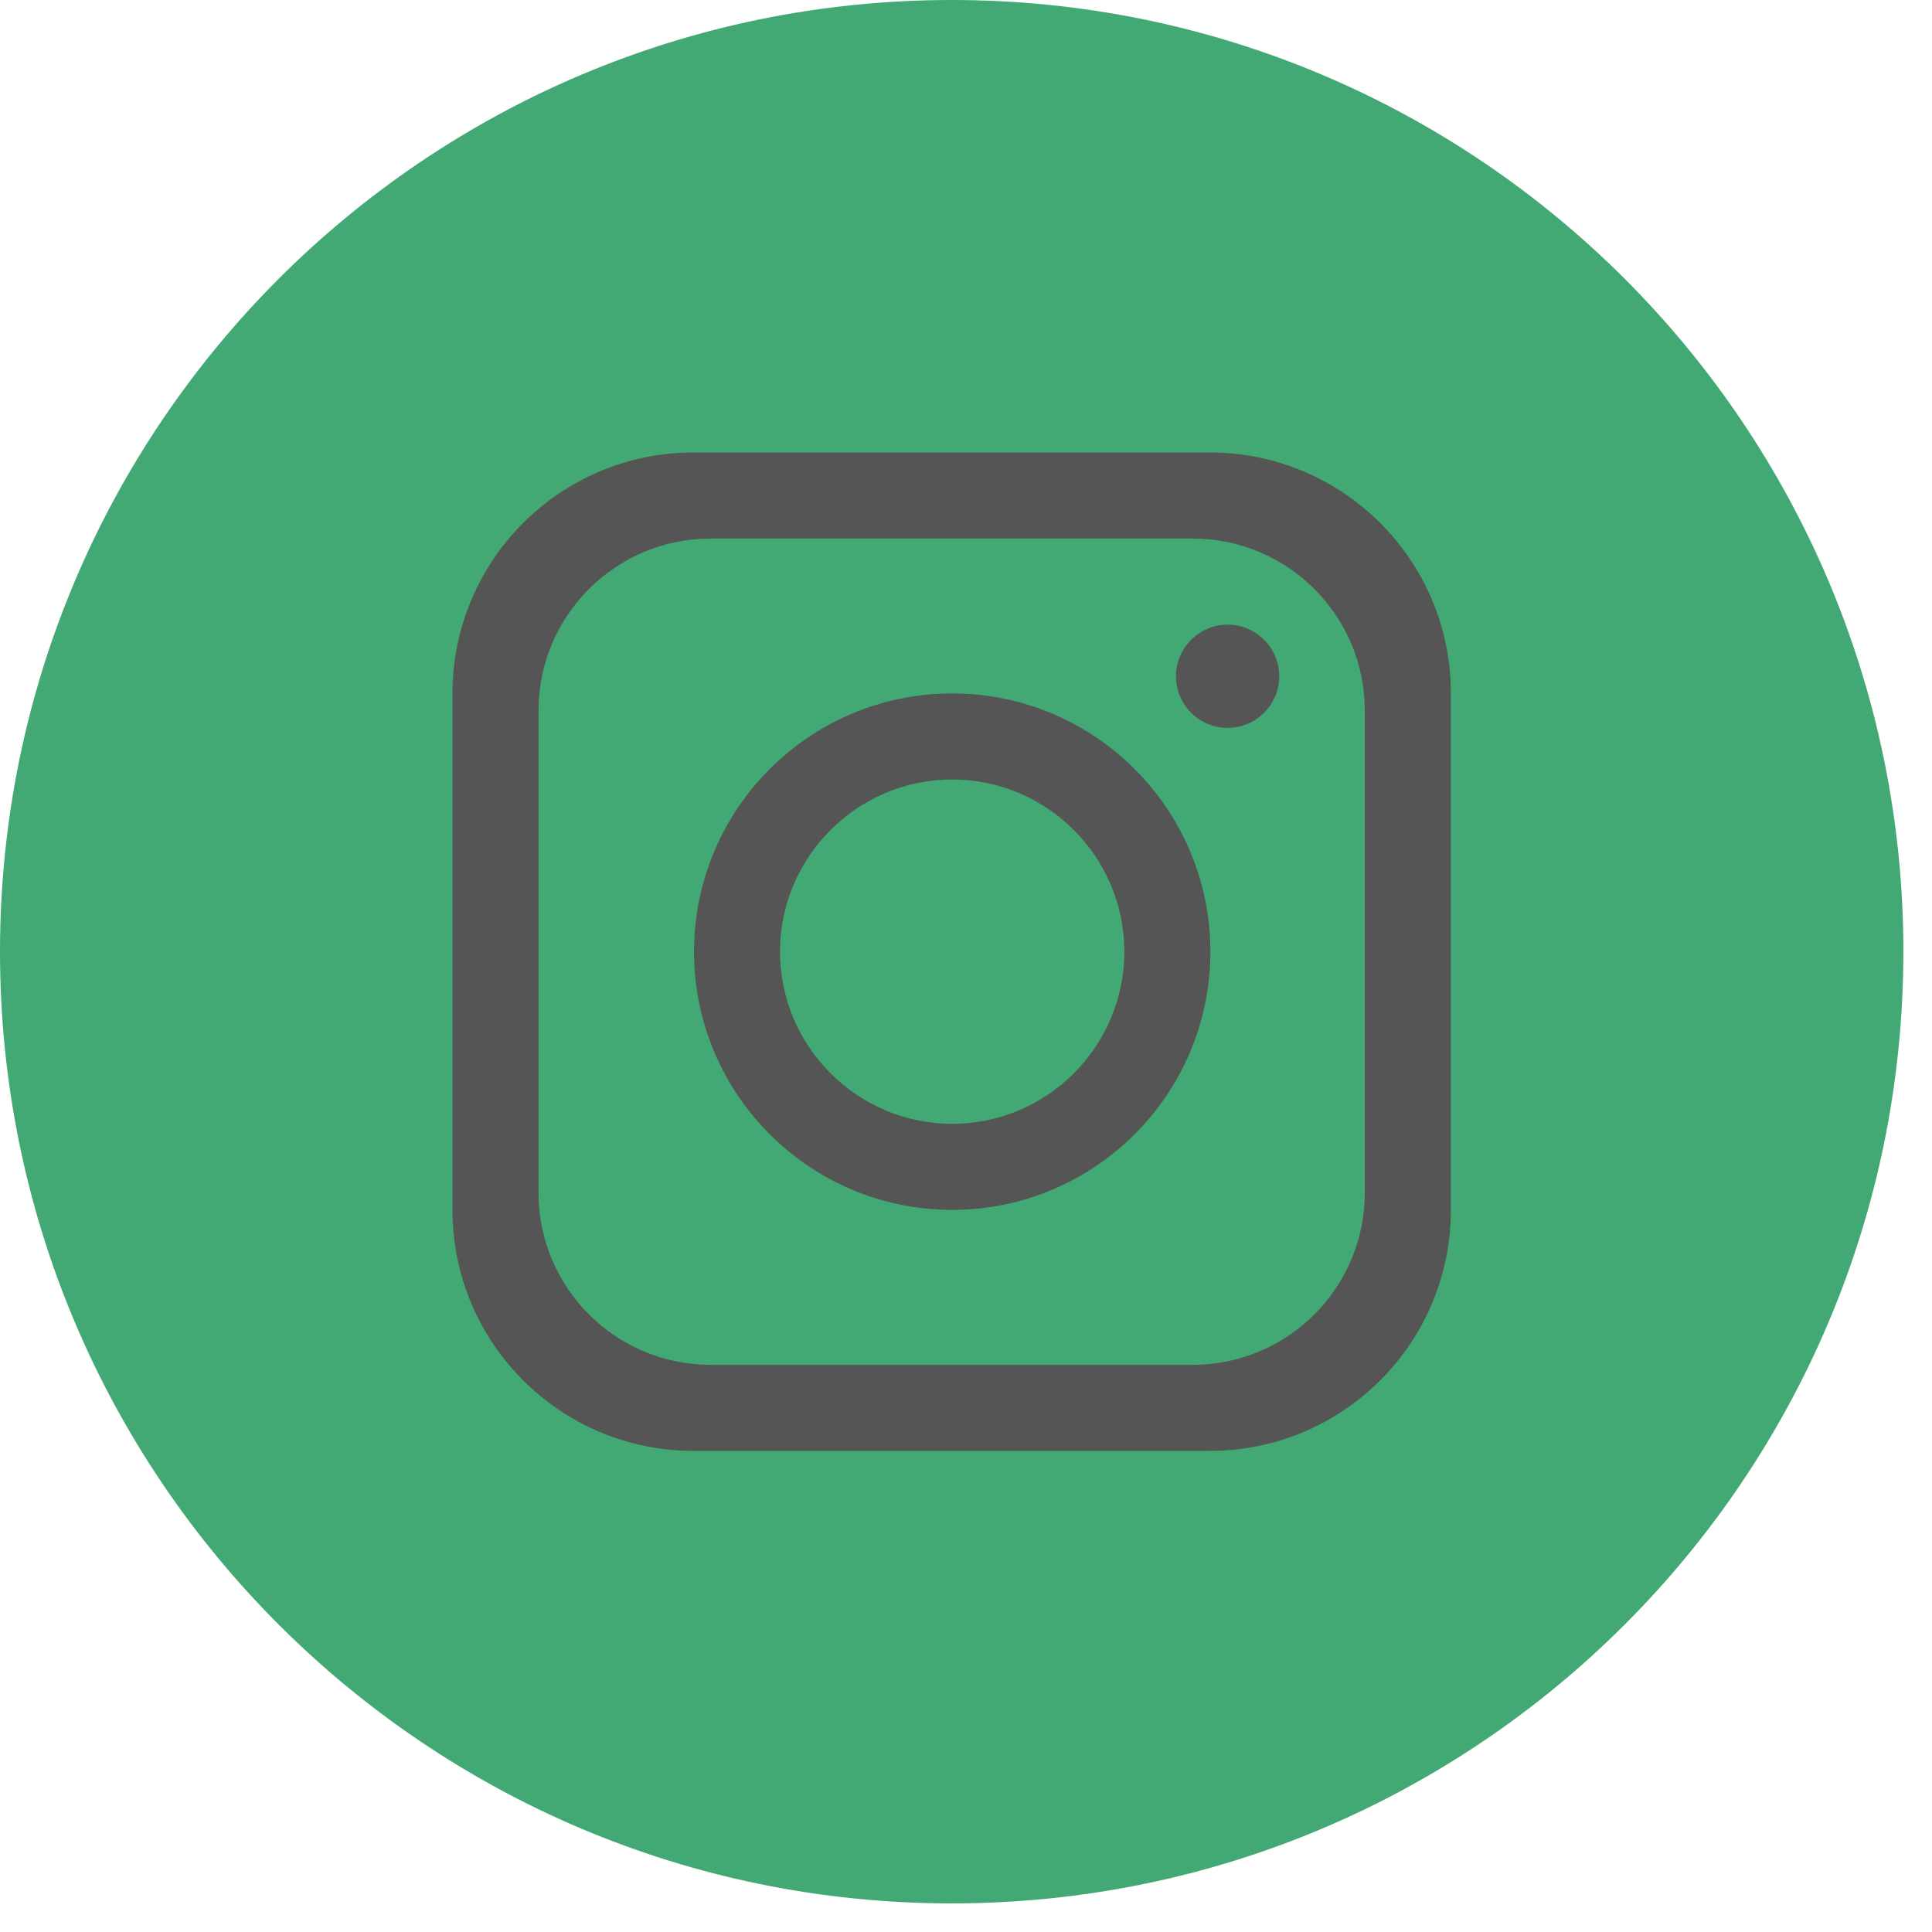 <?xml version="1.0" encoding="UTF-8"?> <svg xmlns="http://www.w3.org/2000/svg" width="45" height="45" viewBox="0 0 45 45" fill="none"><path d="M44.333 22.167C44.333 34.41 34.409 44.334 22.166 44.334C9.924 44.333 0 34.409 0 22.167C0 9.924 9.924 0 22.167 0C34.41 0 44.334 9.924 44.334 22.167H44.333Z" fill="#42A975"></path><path d="M28.181 10.539H16.152C13.053 10.539 10.539 13.053 10.539 16.152V28.181C10.539 31.28 13.053 33.794 16.152 33.794H28.181C31.28 33.794 33.794 31.28 33.794 28.181V16.152C33.794 13.053 31.28 10.539 28.181 10.539ZM31.789 27.78C31.789 29.994 29.993 31.79 27.779 31.79H16.553C14.339 31.79 12.543 29.994 12.543 27.78V16.554C12.543 14.34 14.339 12.544 16.553 12.544H27.779C29.993 12.544 31.789 14.34 31.789 16.554V27.78Z" fill="#555555"></path><path d="M22.178 16.152C18.859 16.152 16.165 18.847 16.165 22.166C16.165 25.485 18.859 28.18 22.178 28.18C25.497 28.18 28.192 25.485 28.192 22.166C28.192 18.847 25.497 16.152 22.178 16.152ZM22.178 26.176C19.969 26.176 18.168 24.375 18.168 22.166C18.168 19.957 19.969 18.156 22.178 18.156C24.387 18.156 26.188 19.957 26.188 22.166C26.188 24.375 24.387 26.176 22.178 26.176Z" fill="#555555"></path><path d="M28.593 16.954C27.931 16.954 27.391 16.414 27.391 15.752C27.391 15.089 27.931 14.549 28.593 14.549C29.256 14.549 29.796 15.089 29.796 15.752C29.796 16.414 29.256 16.954 28.593 16.954Z" fill="#555555"></path></svg> 